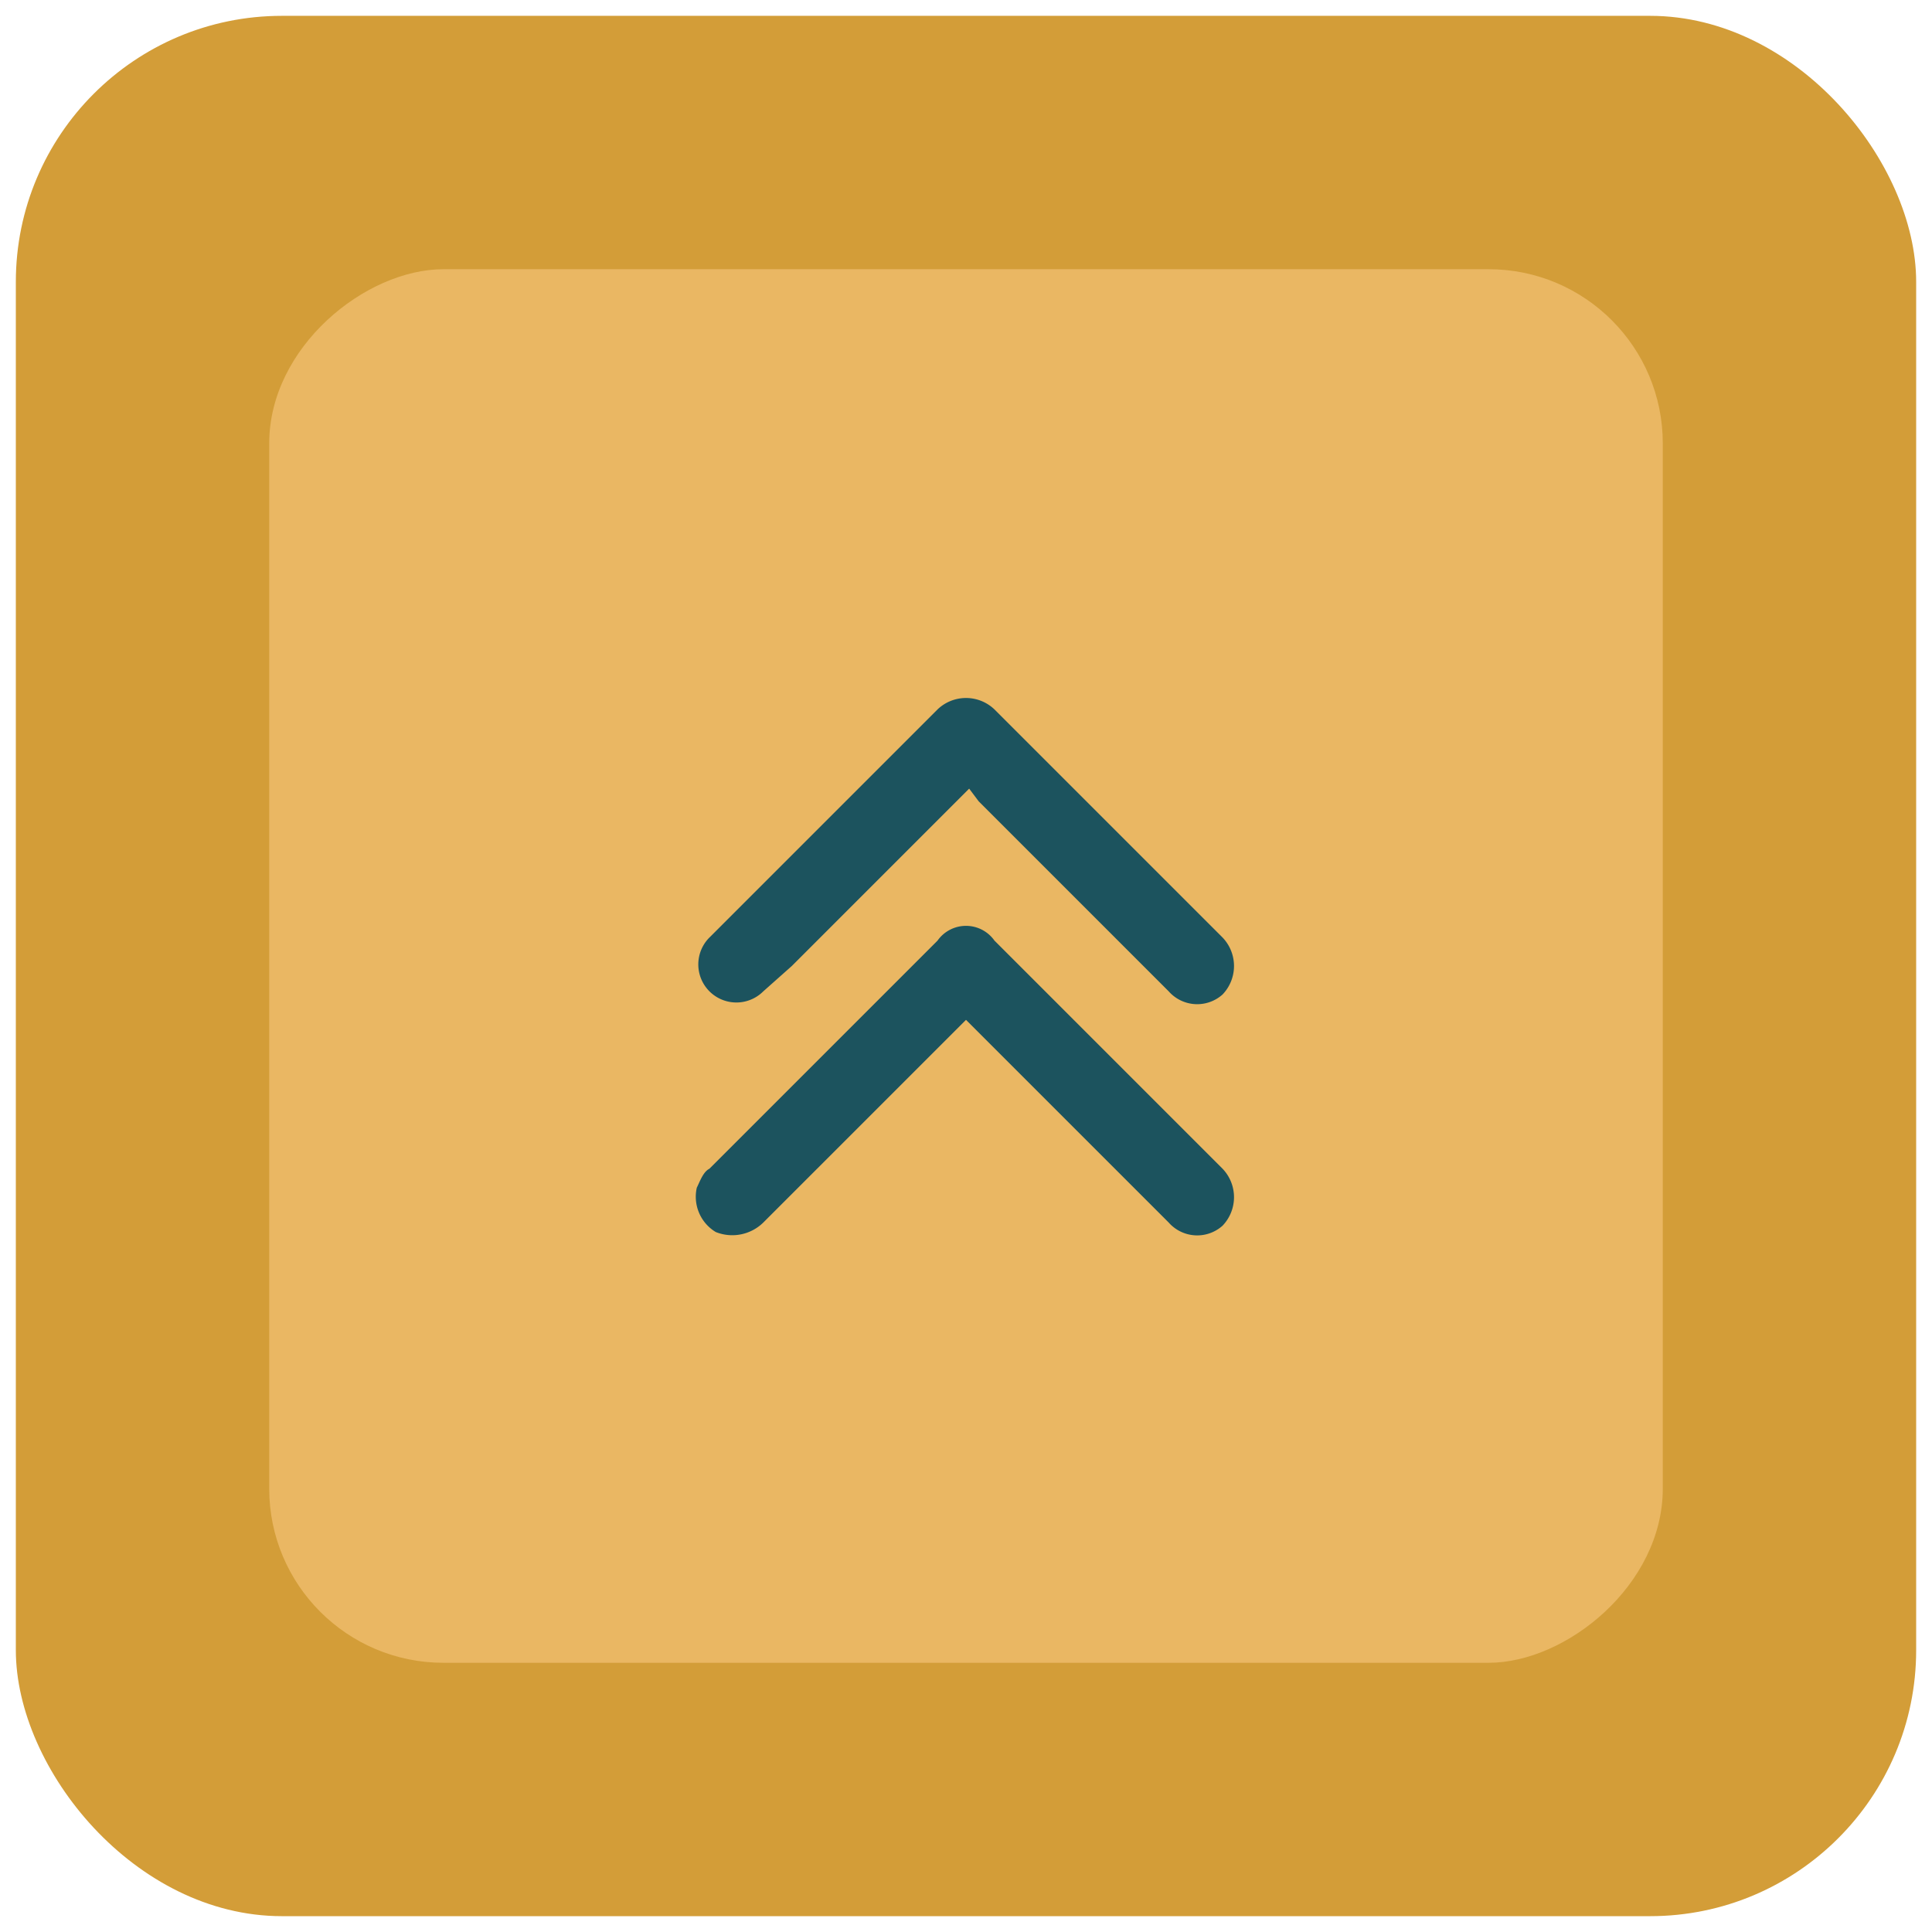 <svg xmlns="http://www.w3.org/2000/svg" viewBox="0 0 61 61"><rect x="0.5" y="0.5" width="60" height="60" rx="8.4" style="fill:#d39d38"/><rect x="8.5" y="8.5" width="44" height="44" rx="5.5" transform="translate(61 0) rotate(90)" style="fill:#eab763"/><path d="M30.5,32.2l-1.6,1.6-4.8,4.8a1.4,1.4,0,0,1-1.5.3,1.3,1.3,0,0,1-.6-1.4c.1-.2.2-.5.4-.6l7.2-7.2a1.1,1.1,0,0,1,1.8,0l7.2,7.2a1.3,1.3,0,0,1,0,1.8,1.2,1.2,0,0,1-1.7-.1l-6-6Z" style="fill:#1c535e"/><path d="M30.6,24.9,25,30.5l-.9.8a1.2,1.2,0,1,1-1.7-1.7l7.2-7.2a1.3,1.3,0,0,1,1.8,0l7.2,7.2a1.3,1.3,0,0,1,0,1.8,1.2,1.2,0,0,1-1.7-.1l-6-6Z" style="fill:#1c535e"/></svg>